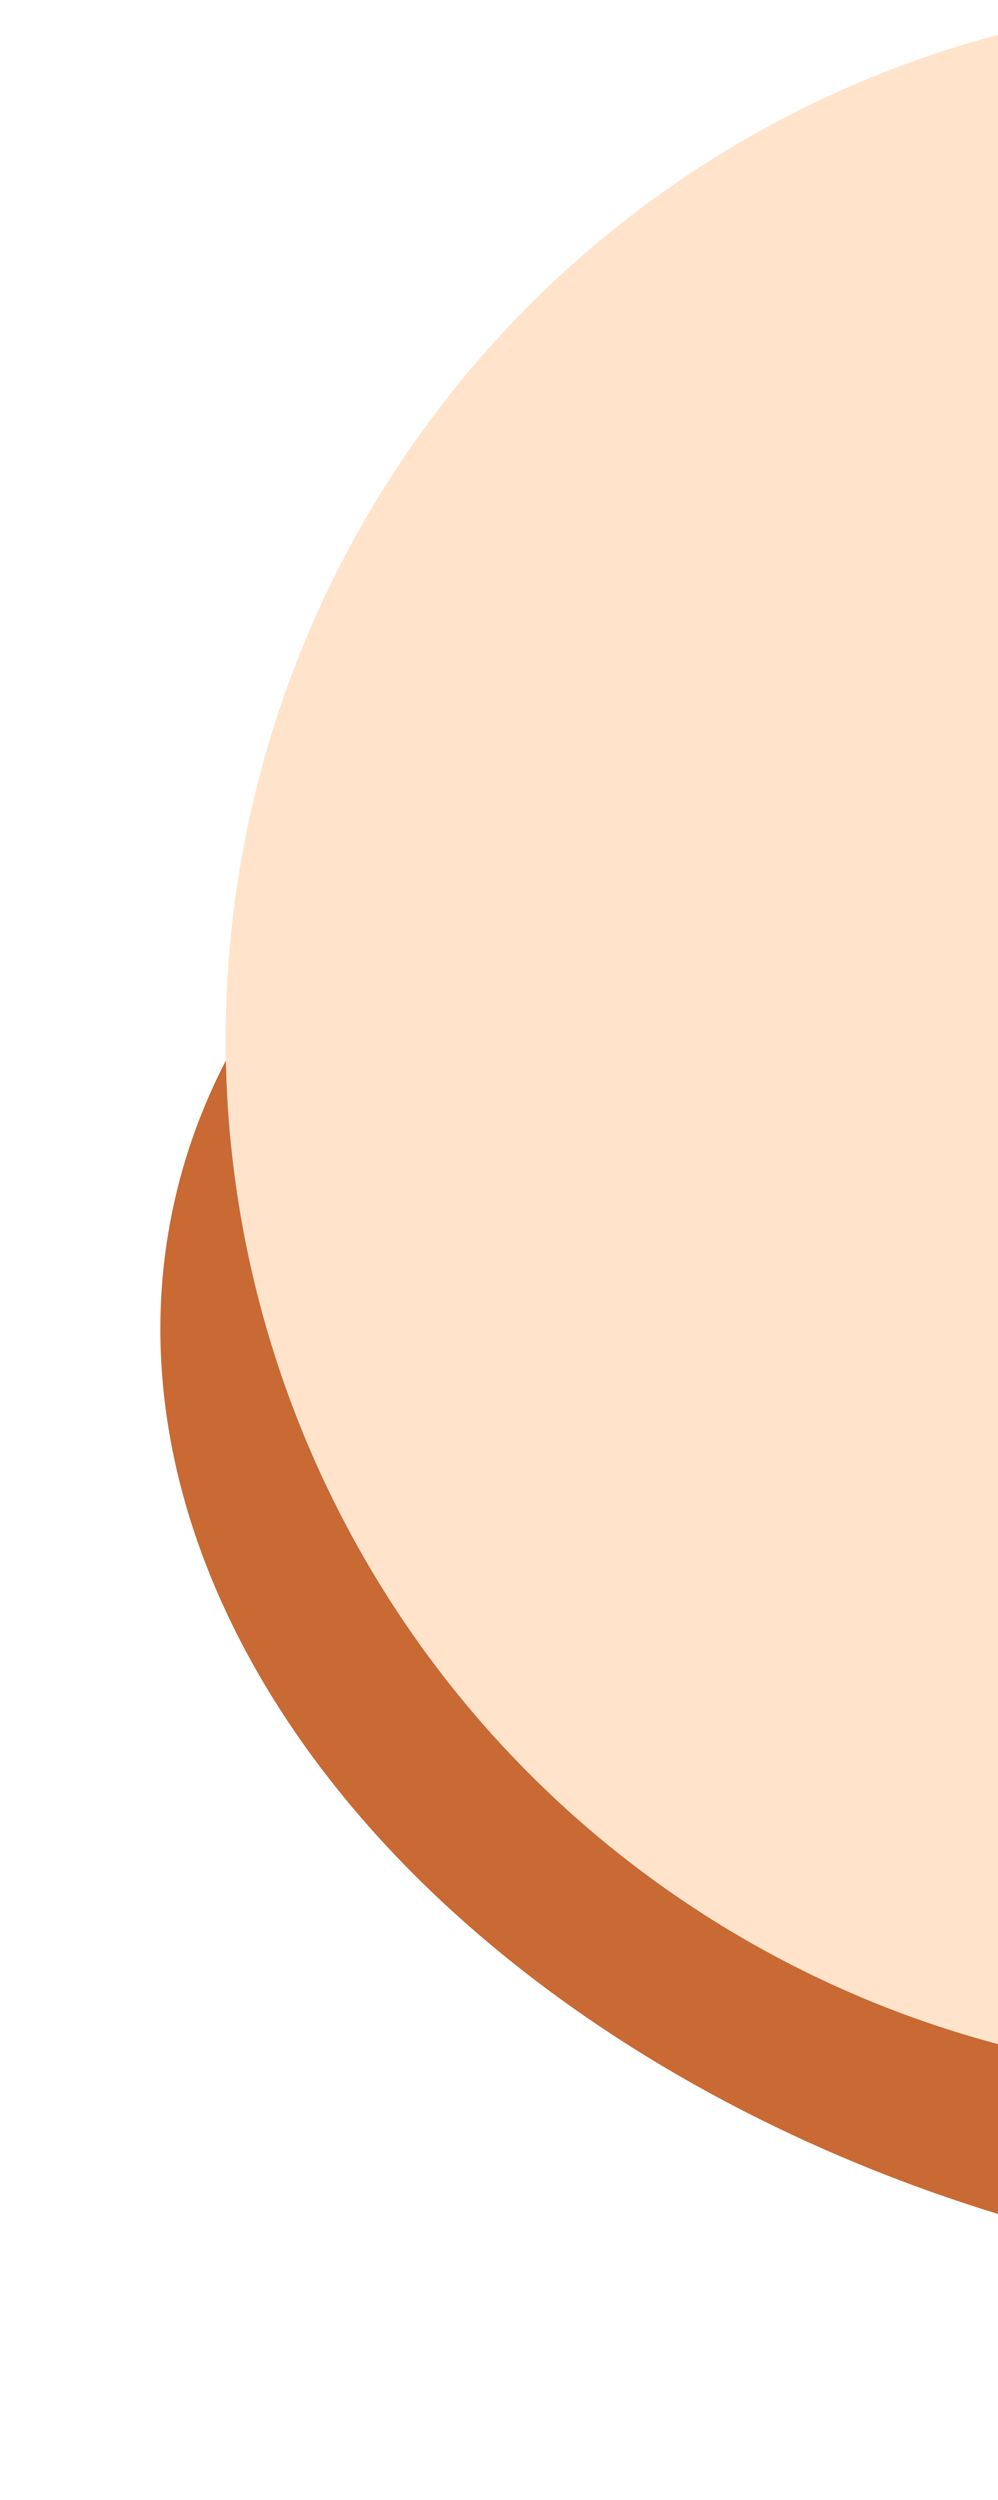<?xml version="1.0" encoding="utf-8"?>
<!-- Generator: Adobe Illustrator 26.0.2, SVG Export Plug-In . SVG Version: 6.00 Build 0)  -->
<svg version="1.2" baseProfile="tiny" id="Шар_1"
	 xmlns="http://www.w3.org/2000/svg" xmlns:xlink="http://www.w3.org/1999/xlink" x="0px" y="0px" viewBox="0 0 230 576"
	 overflow="visible" xml:space="preserve">
<ellipse transform="matrix(0.213 -0.977 0.977 0.213 -90.42 556.725)" fill="#C96934" cx="300.5" cy="334.5" rx="188" ry="266.5"/>
<circle fill="#FFE4CB" cx="291.5" cy="239.5" r="239.5"/>
</svg>
